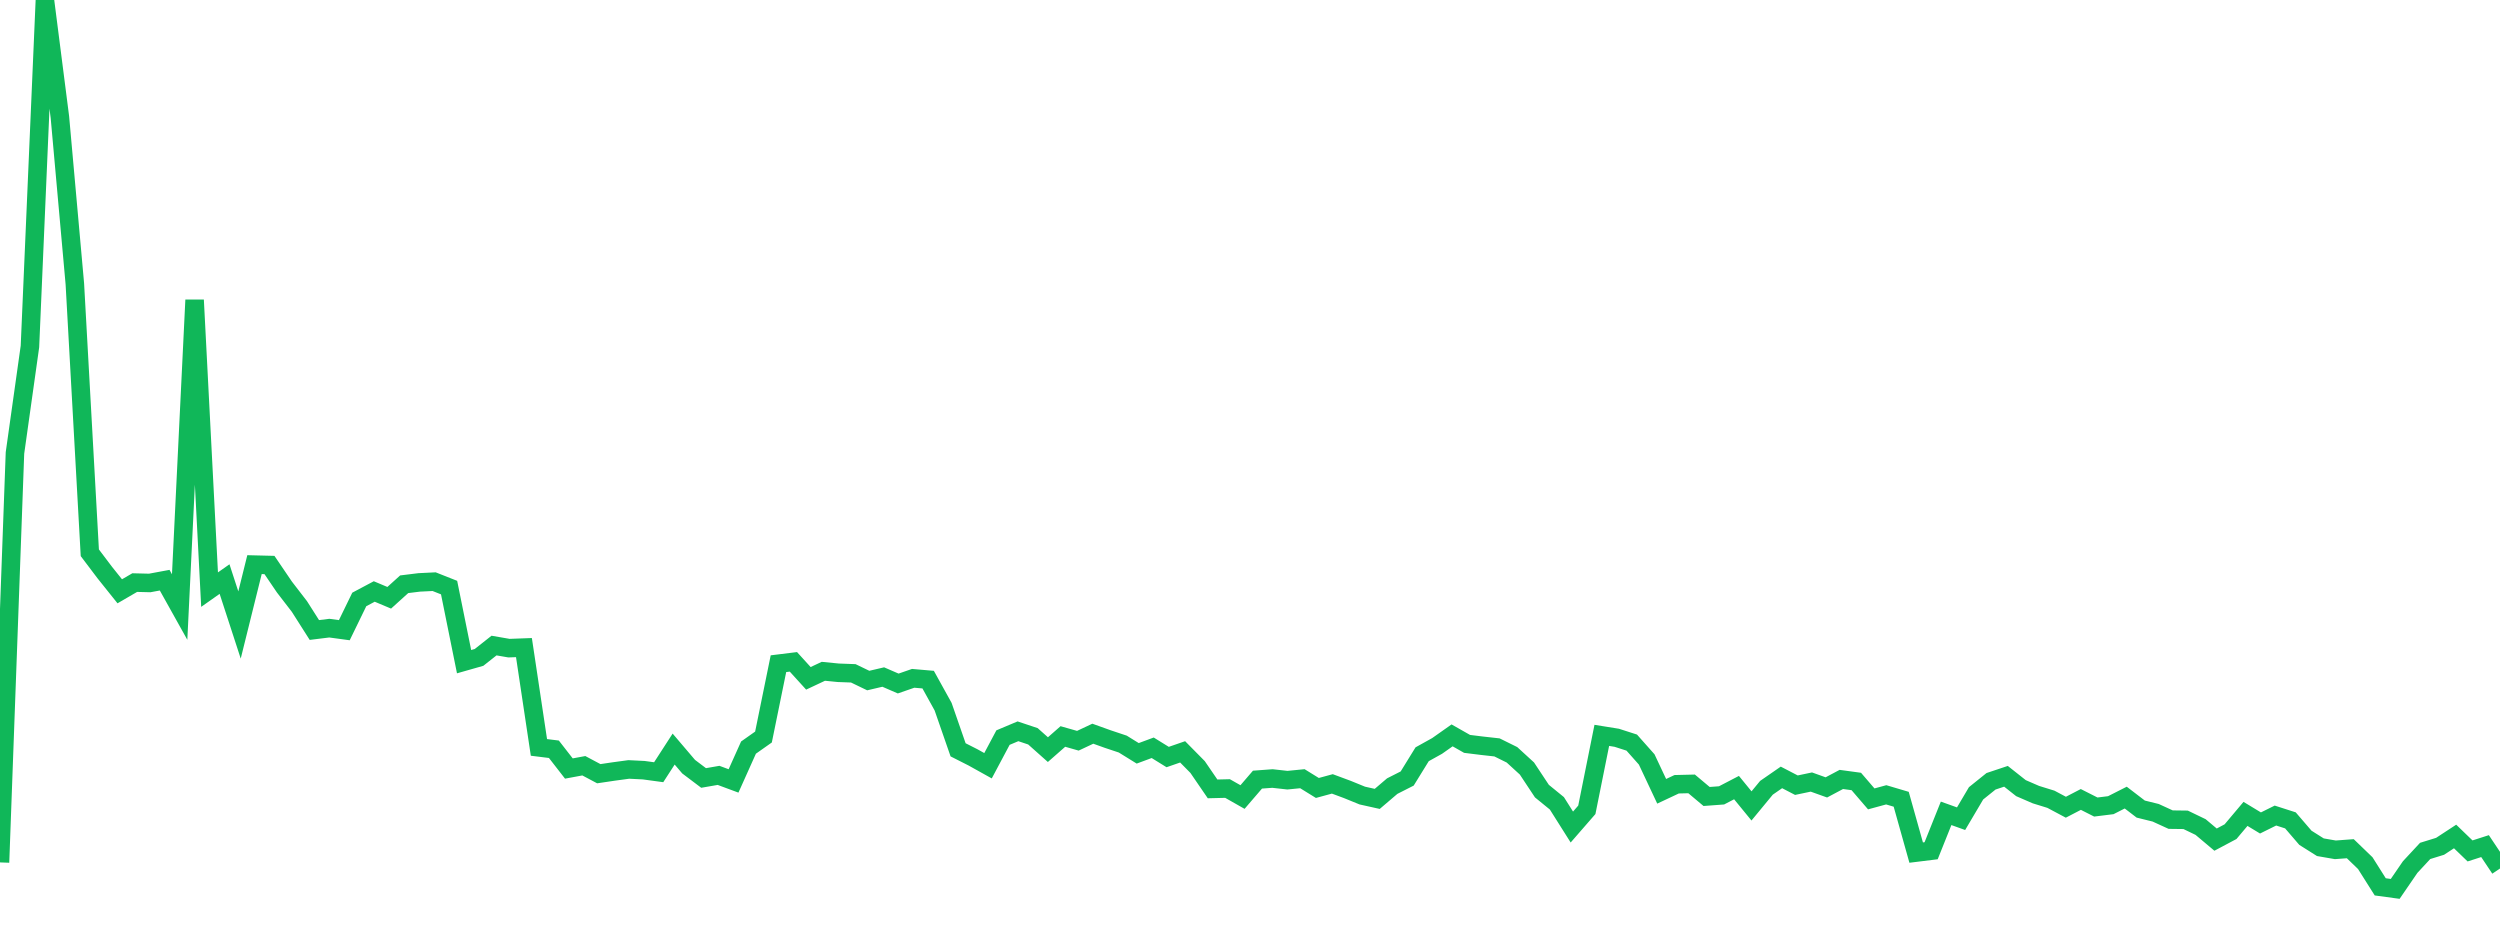 <?xml version="1.0" standalone="no"?>
<!DOCTYPE svg PUBLIC "-//W3C//DTD SVG 1.1//EN" "http://www.w3.org/Graphics/SVG/1.1/DTD/svg11.dtd">
<svg width="135" height="50" viewBox="0 0 135 50" preserveAspectRatio="none" class="sparkline" xmlns="http://www.w3.org/2000/svg"
xmlns:xlink="http://www.w3.org/1999/xlink"><path  class="sparkline--line" d="M 0 46.57 L 0 46.57 L 0.808 24.46 L 1.617 18.71 L 2.425 0 L 3.234 6.32 L 4.042 15.33 L 4.85 29.85 L 5.659 30.92 L 6.467 31.93 L 7.275 31.46 L 8.084 31.48 L 8.892 31.33 L 9.701 32.78 L 10.509 16.2 L 11.317 31.84 L 12.126 31.27 L 12.934 33.75 L 13.743 30.49 L 14.551 30.51 L 15.359 31.7 L 16.168 32.75 L 16.976 34.02 L 17.784 33.92 L 18.593 34.03 L 19.401 32.37 L 20.21 31.94 L 21.018 32.28 L 21.826 31.55 L 22.635 31.45 L 23.443 31.41 L 24.251 31.73 L 25.06 35.73 L 25.868 35.5 L 26.677 34.86 L 27.485 35 L 28.293 34.97 L 29.102 40.36 L 29.91 40.46 L 30.719 41.5 L 31.527 41.35 L 32.335 41.78 L 33.144 41.66 L 33.952 41.55 L 34.76 41.59 L 35.569 41.7 L 36.377 40.45 L 37.186 41.4 L 37.994 42.01 L 38.802 41.87 L 39.611 42.17 L 40.419 40.37 L 41.228 39.8 L 42.036 35.84 L 42.844 35.74 L 43.653 36.63 L 44.461 36.25 L 45.269 36.33 L 46.078 36.36 L 46.886 36.75 L 47.695 36.56 L 48.503 36.91 L 49.311 36.63 L 50.12 36.7 L 50.928 38.16 L 51.737 40.49 L 52.545 40.9 L 53.353 41.35 L 54.162 39.83 L 54.97 39.49 L 55.778 39.76 L 56.587 40.48 L 57.395 39.77 L 58.204 40 L 59.012 39.62 L 59.82 39.91 L 60.629 40.18 L 61.437 40.68 L 62.246 40.38 L 63.054 40.88 L 63.862 40.6 L 64.671 41.42 L 65.479 42.6 L 66.287 42.58 L 67.096 43.04 L 67.904 42.1 L 68.713 42.04 L 69.521 42.13 L 70.329 42.05 L 71.138 42.55 L 71.946 42.33 L 72.754 42.63 L 73.563 42.96 L 74.371 43.14 L 75.18 42.45 L 75.988 42.04 L 76.796 40.73 L 77.605 40.28 L 78.413 39.71 L 79.222 40.17 L 80.03 40.27 L 80.838 40.36 L 81.647 40.76 L 82.455 41.5 L 83.263 42.72 L 84.072 43.38 L 84.88 44.66 L 85.689 43.73 L 86.497 39.71 L 87.305 39.84 L 88.114 40.1 L 88.922 41.01 L 89.731 42.73 L 90.539 42.35 L 91.347 42.33 L 92.156 43.01 L 92.964 42.95 L 93.772 42.53 L 94.581 43.52 L 95.389 42.54 L 96.198 41.98 L 97.006 42.4 L 97.814 42.23 L 98.623 42.52 L 99.431 42.09 L 100.24 42.2 L 101.048 43.14 L 101.856 42.92 L 102.665 43.16 L 103.473 46.04 L 104.281 45.94 L 105.09 43.92 L 105.898 44.21 L 106.707 42.84 L 107.515 42.19 L 108.323 41.92 L 109.132 42.56 L 109.94 42.91 L 110.749 43.16 L 111.557 43.59 L 112.365 43.17 L 113.174 43.58 L 113.982 43.48 L 114.79 43.07 L 115.599 43.69 L 116.407 43.89 L 117.216 44.26 L 118.024 44.27 L 118.832 44.66 L 119.641 45.34 L 120.449 44.91 L 121.257 43.95 L 122.066 44.44 L 122.874 44.04 L 123.683 44.3 L 124.491 45.24 L 125.299 45.75 L 126.108 45.89 L 126.916 45.83 L 127.725 46.61 L 128.533 47.89 L 129.341 48 L 130.15 46.82 L 130.958 45.95 L 131.766 45.7 L 132.575 45.17 L 133.383 45.95 L 134.192 45.69 L 135 46.9" fill="none" stroke-width="1" stroke="#10b759"></path></svg>